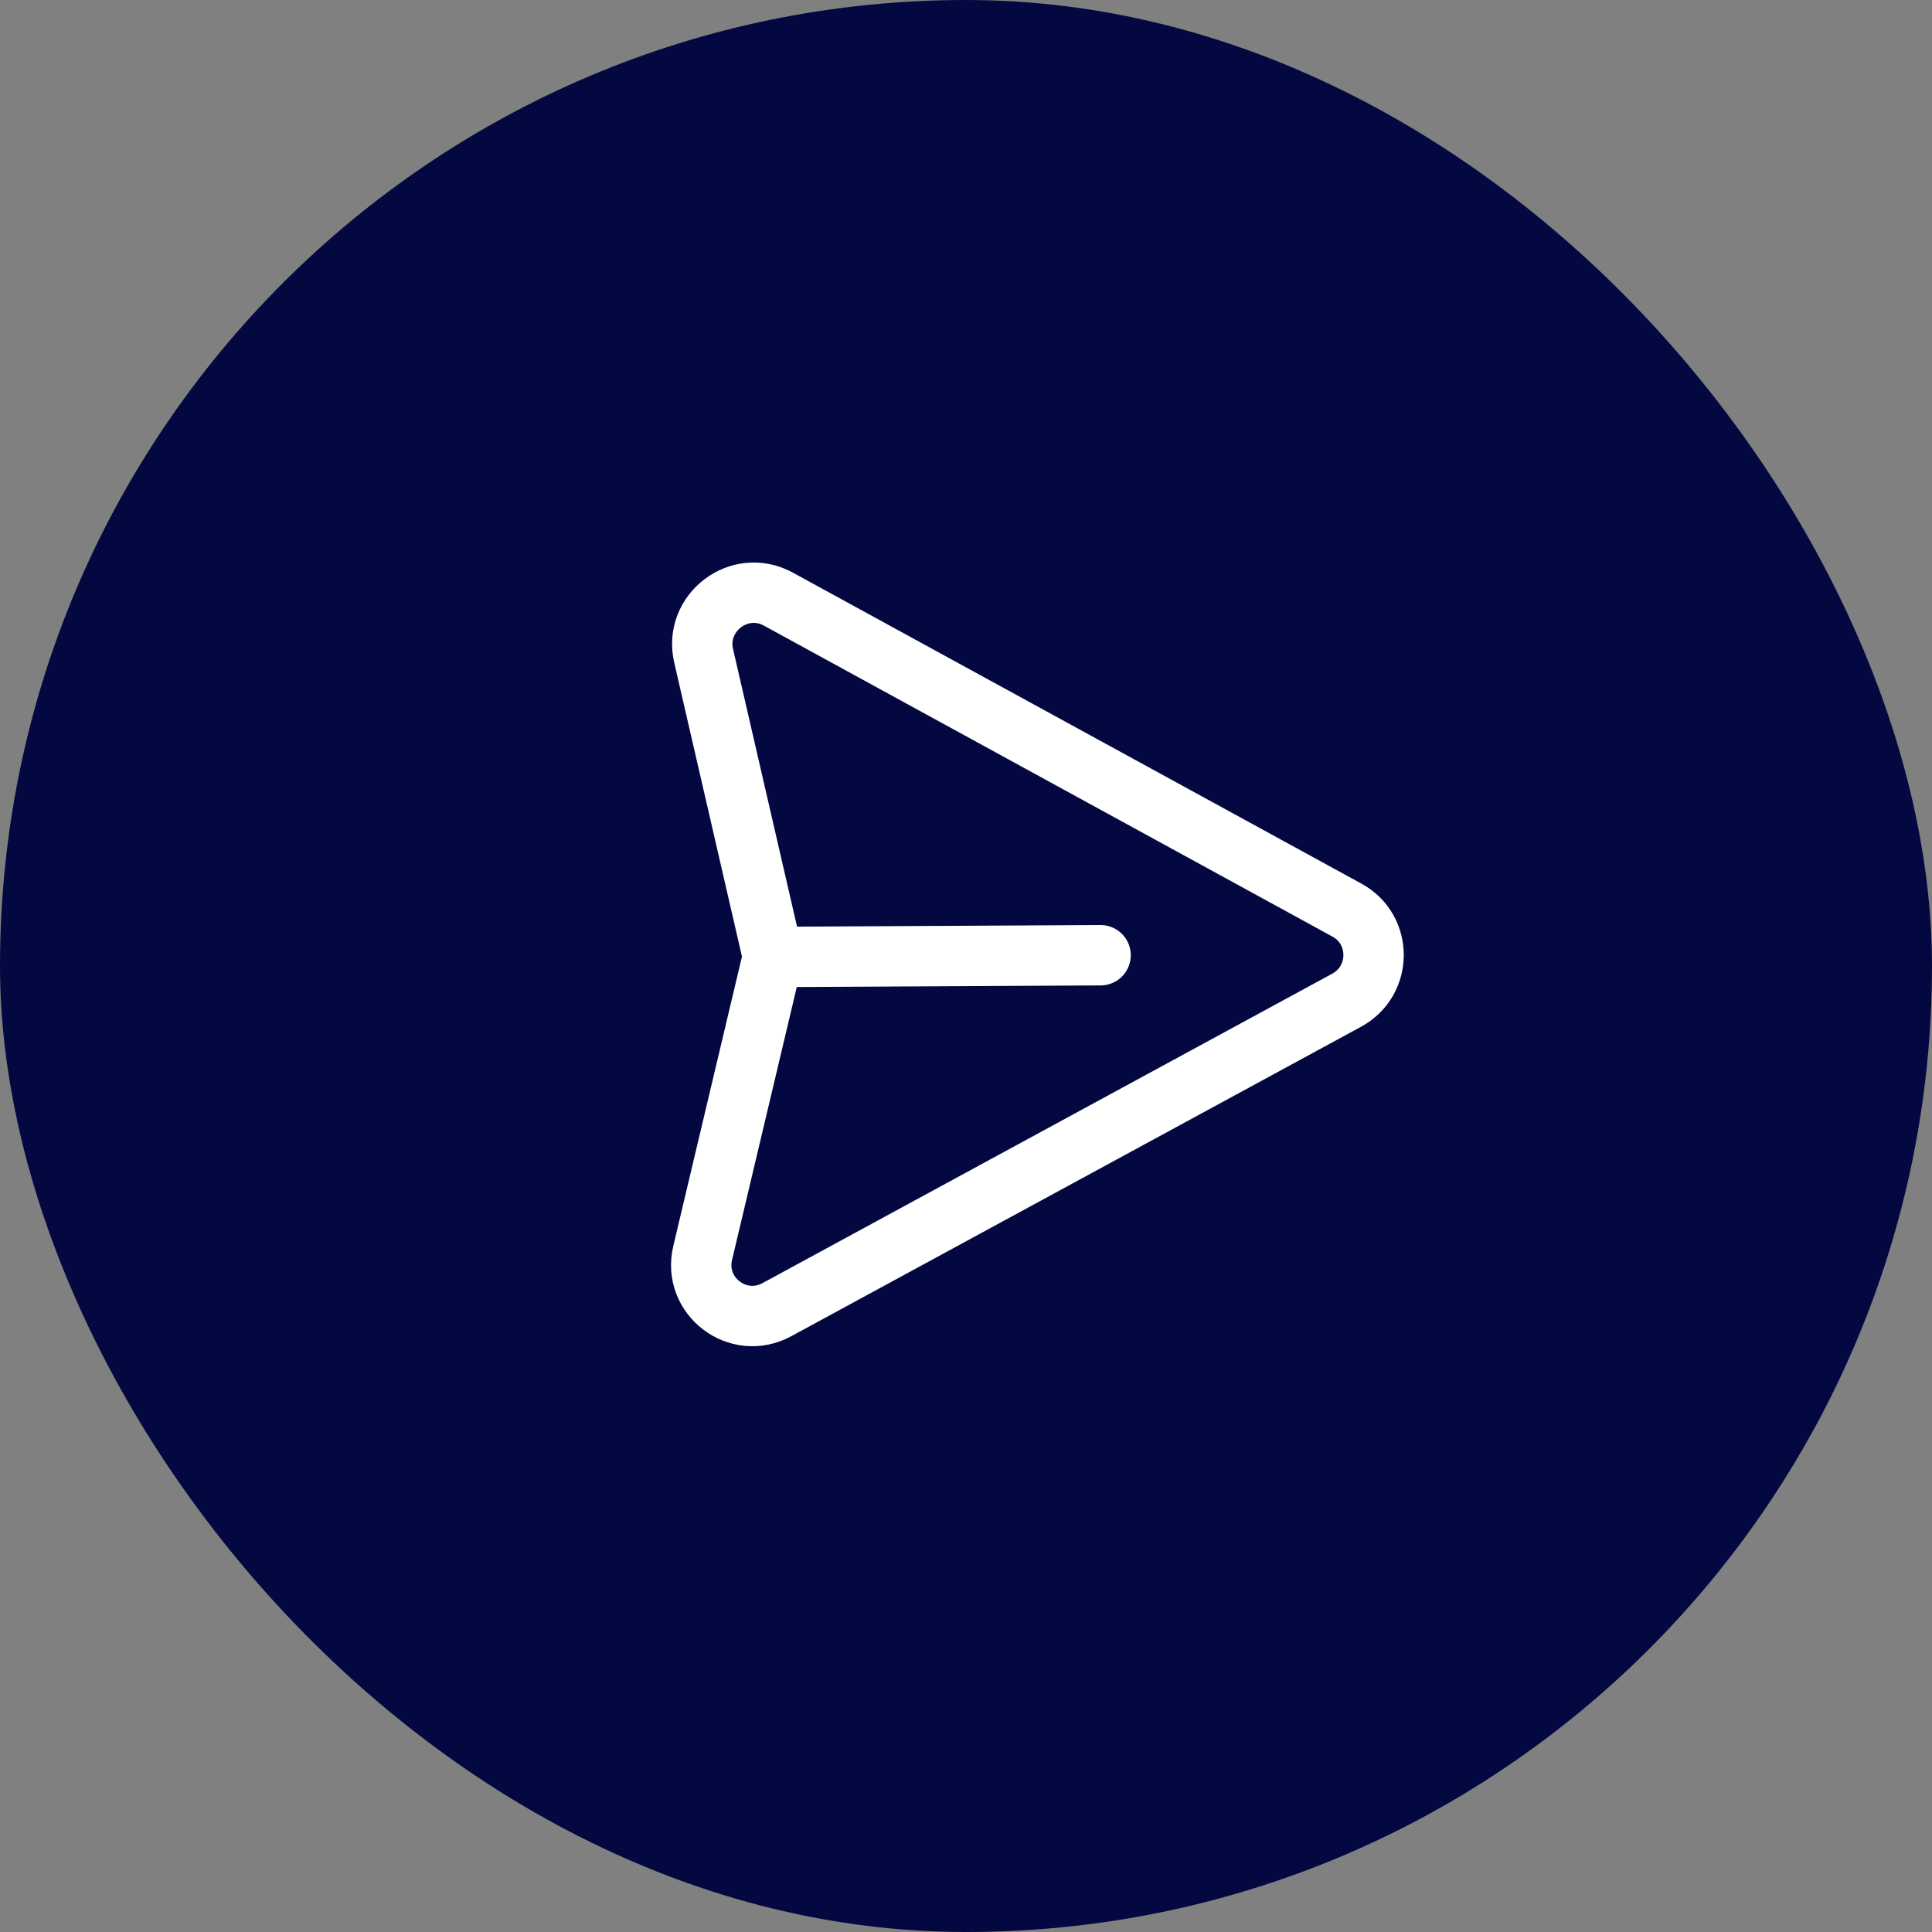 <svg width="40" height="40" viewBox="0 0 40 40" fill="none" xmlns="http://www.w3.org/2000/svg">
<rect x="0" y="0" width="40" height="40" fill="#808080" stroke="none"/>
<rect width="40" height="40" rx="20" fill="#030940"/>
<path d="M22.786 19.777L16.005 19.813L14.568 13.578C14.362 12.685 15.311 11.964 16.115 12.404L27.889 18.844C28.625 19.247 28.621 20.307 27.88 20.709L16.085 27.115C15.278 27.553 14.337 26.834 14.548 25.942L16.002 19.812" stroke="white" stroke-width="1.25" stroke-linecap="round" stroke-linejoin="round"/>
</svg>
